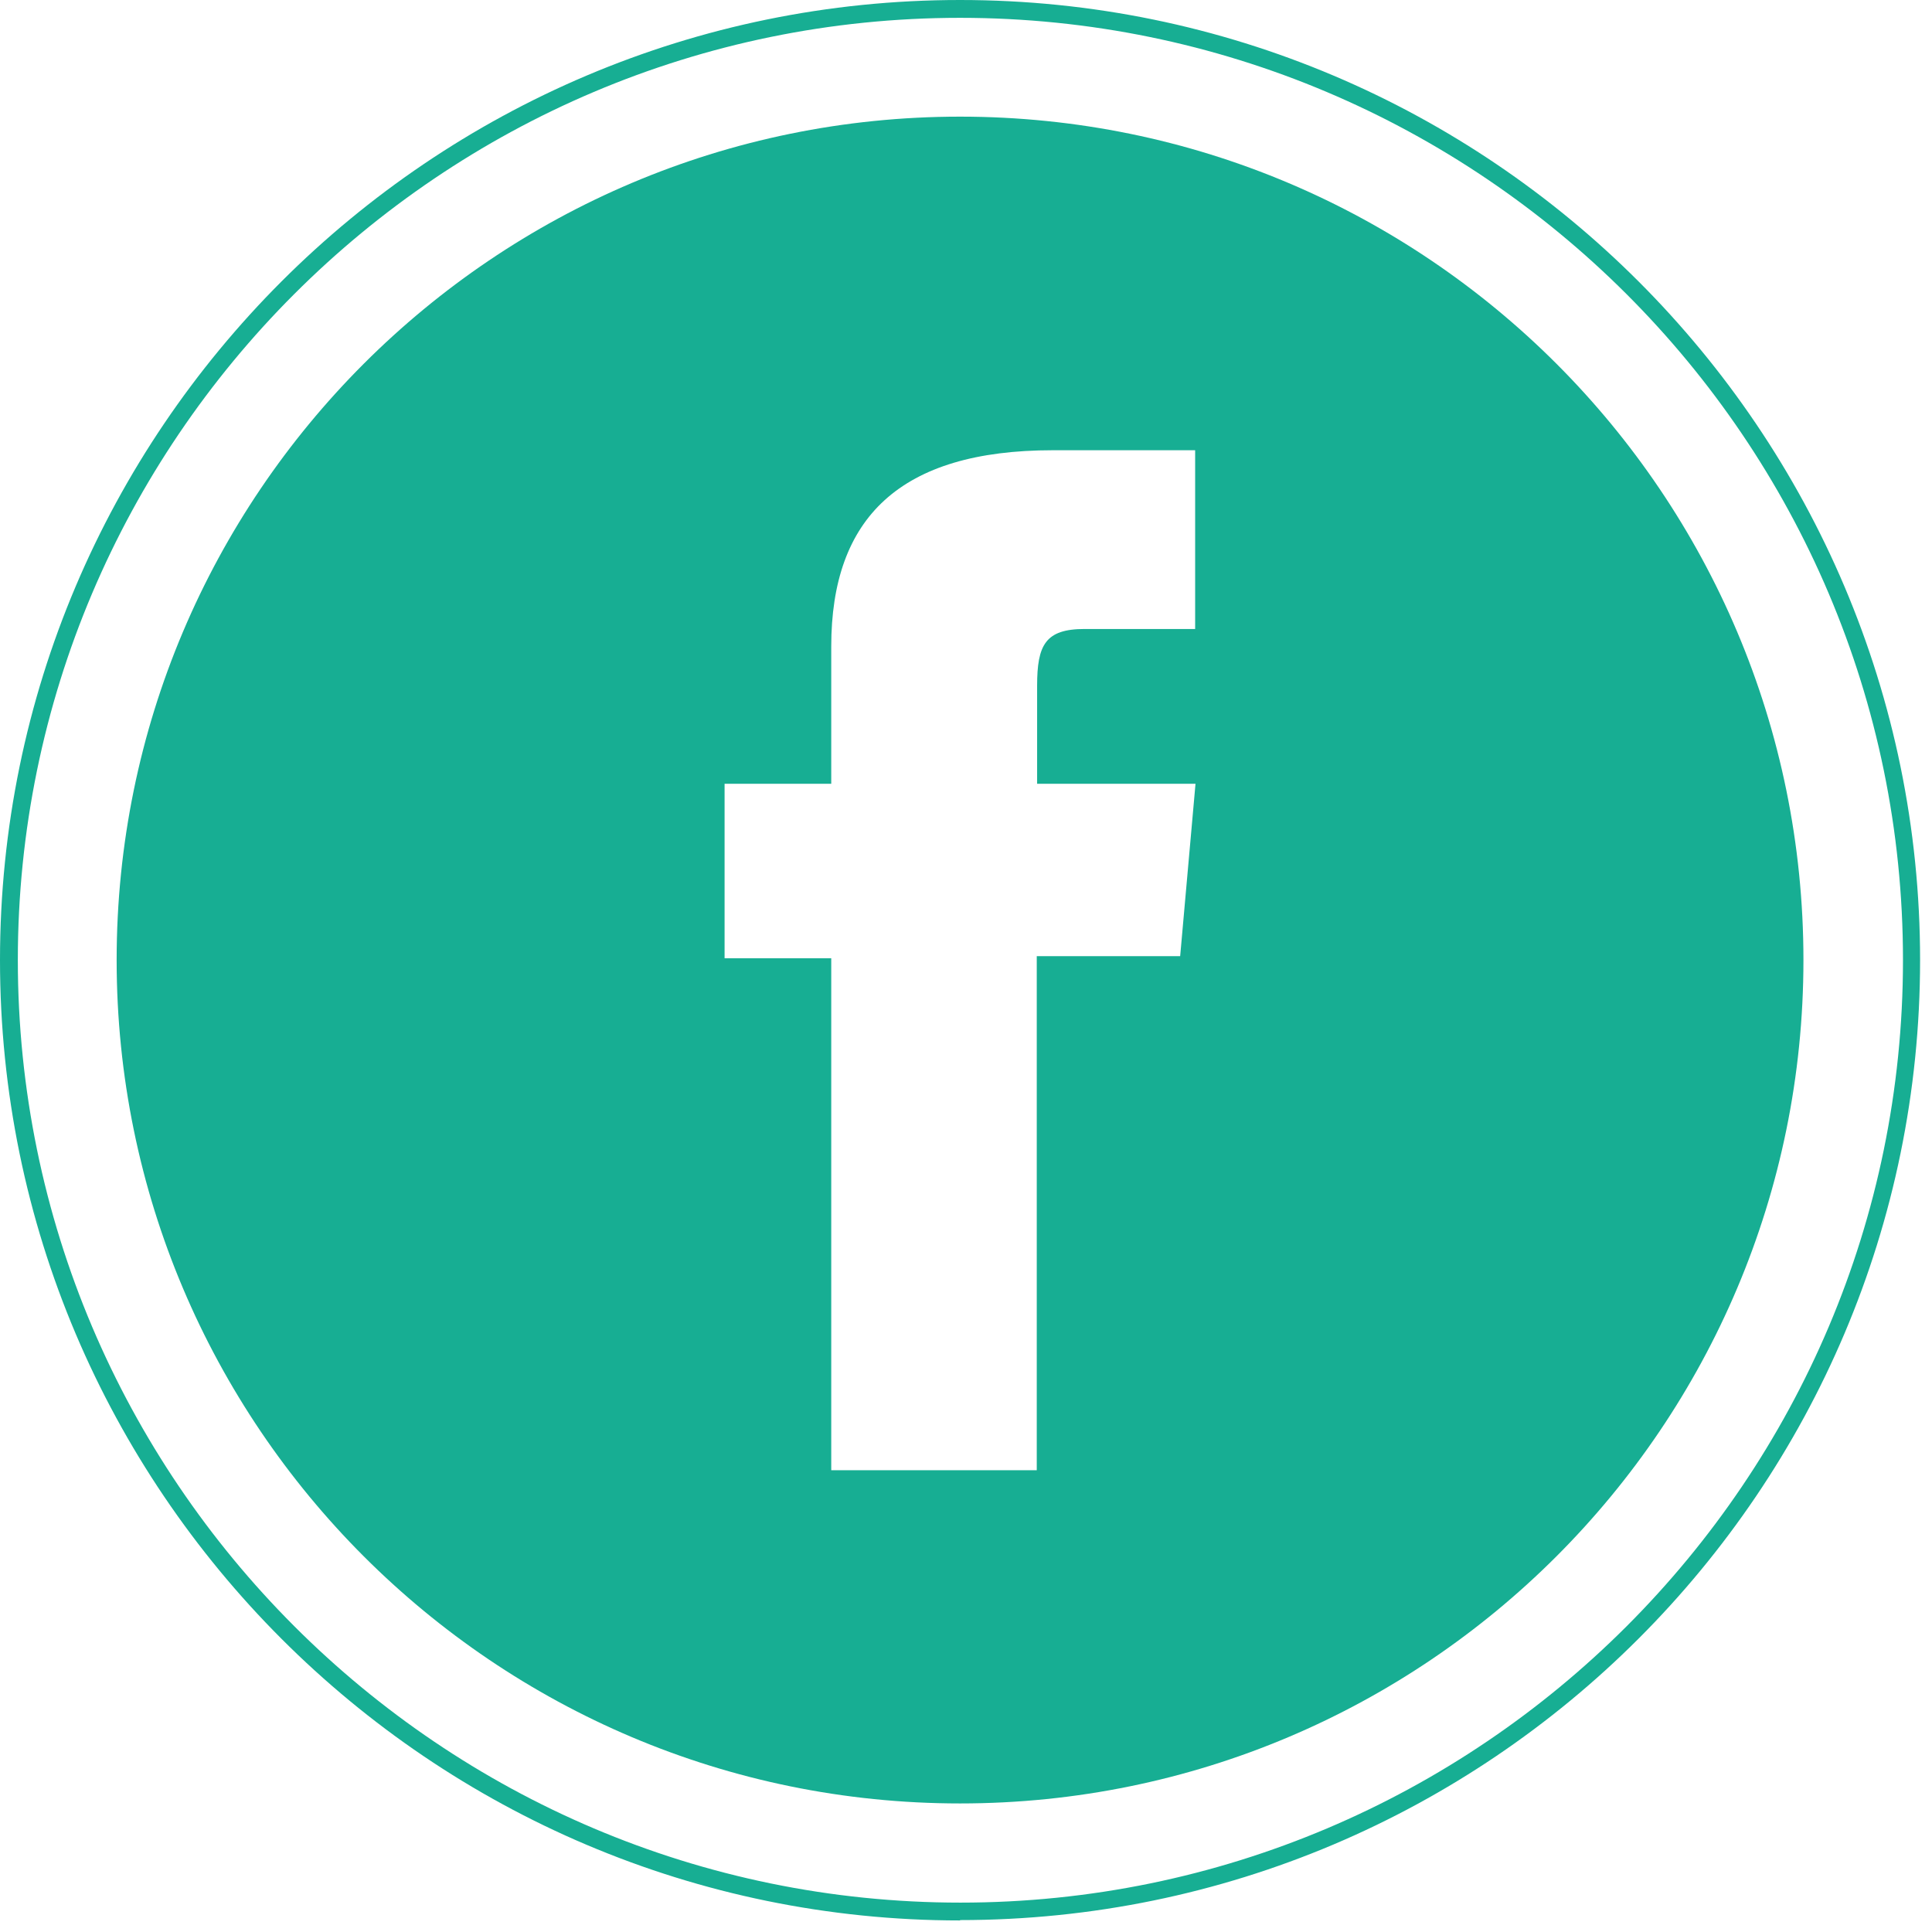 <svg width="48" height="48" viewBox="0 0 48 48" fill="none" xmlns="http://www.w3.org/2000/svg">
<path d="M23.852 47.713C10.698 47.713 0 37.006 0 23.852C0 10.698 10.698 0 23.852 0C37.006 0 47.704 10.698 47.704 23.852C47.704 37.006 37.006 47.704 23.852 47.704V47.713ZM23.852 0.443C10.947 0.443 0.443 10.947 0.443 23.852C0.443 36.758 10.947 47.27 23.861 47.27C36.776 47.27 47.279 36.767 47.279 23.852C47.279 10.938 36.767 0.443 23.852 0.443Z" fill="#17AE93"/>
<path d="M23.852 2.898C12.285 2.898 2.898 12.285 2.898 23.852C2.898 35.419 12.285 44.806 23.852 44.806C35.428 44.806 44.806 35.419 44.806 23.852C44.806 12.285 35.428 2.898 23.852 2.898ZM29.702 15.627H26.946C25.971 15.627 25.767 16.025 25.767 17.036V19.473H29.702L29.321 23.755H25.758V36.527H20.652V23.808H18.002V19.473H20.652V16.061C20.652 12.861 22.363 11.186 26.157 11.186H29.693V15.627H29.702Z" fill="#17AE93"/>
</svg>
